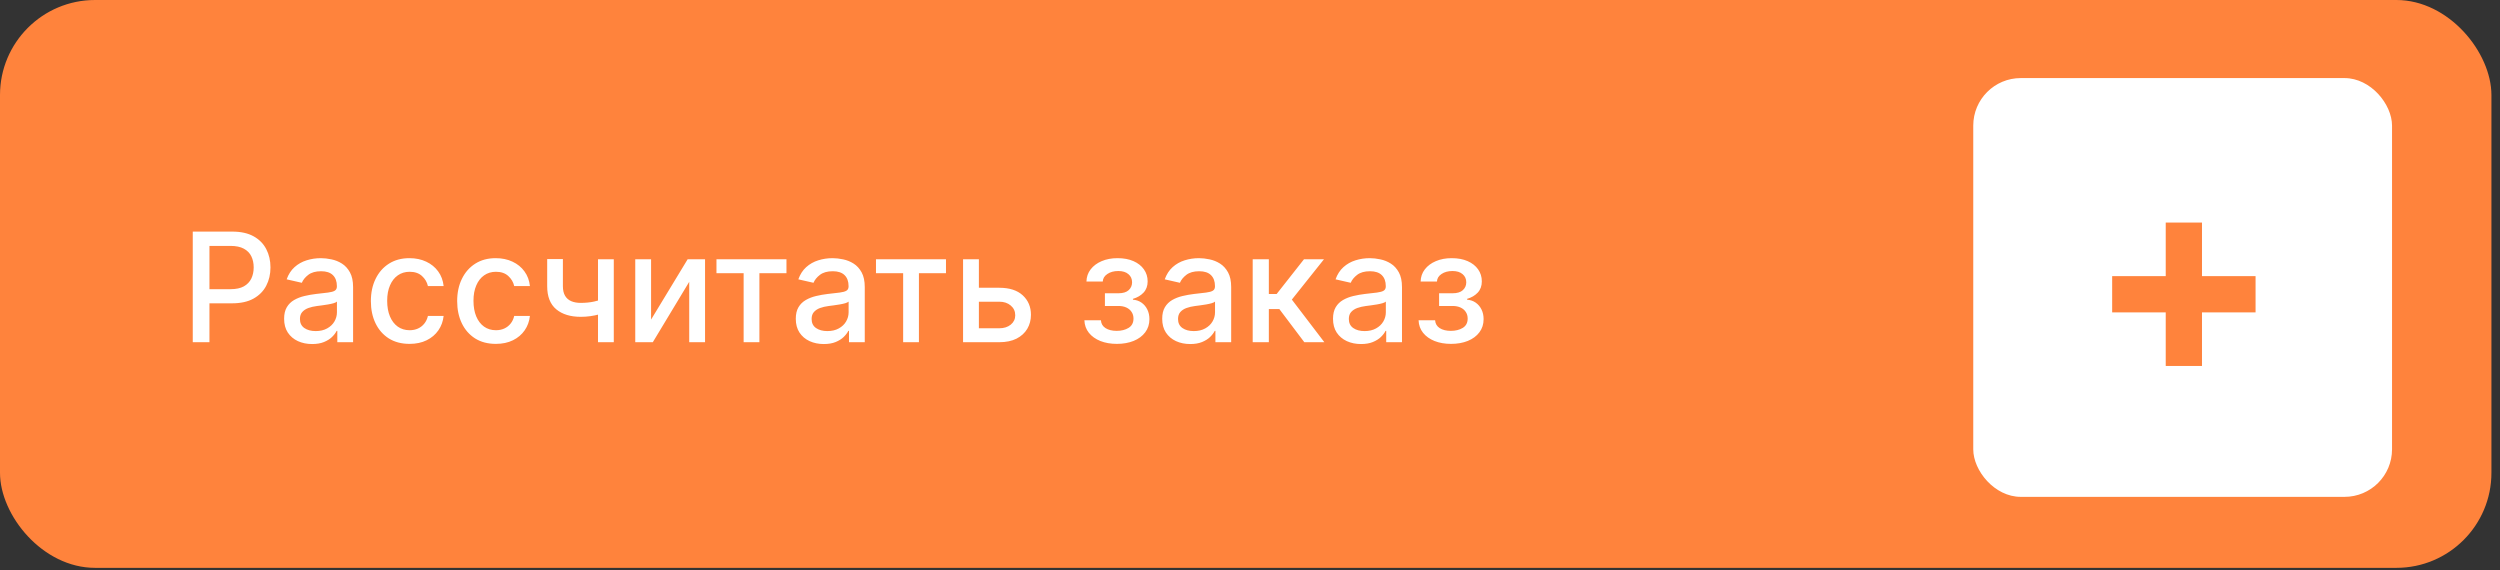 <?xml version="1.0" encoding="UTF-8"?> <svg xmlns="http://www.w3.org/2000/svg" width="263" height="60" viewBox="0 0 263 60" fill="none"><rect x="0" y="0" width="263" height="60" fill="#333333" stroke="none"/><rect width="262.098" height="59.737" rx="10" fill="#FF833C"></rect><path d="M20.278 36V24.364H24.426C25.331 24.364 26.081 24.528 26.676 24.858C27.271 25.188 27.716 25.638 28.011 26.21C28.307 26.778 28.454 27.419 28.454 28.131C28.454 28.847 28.305 29.491 28.006 30.062C27.71 30.631 27.263 31.081 26.665 31.415C26.07 31.744 25.322 31.909 24.421 31.909H21.568V30.421H24.261C24.833 30.421 25.297 30.322 25.653 30.125C26.009 29.924 26.271 29.651 26.438 29.307C26.604 28.962 26.688 28.57 26.688 28.131C26.688 27.691 26.604 27.301 26.438 26.96C26.271 26.619 26.008 26.352 25.648 26.159C25.292 25.966 24.822 25.869 24.239 25.869H22.034V36H20.278ZM32.838 36.193C32.285 36.193 31.785 36.091 31.338 35.886C30.891 35.678 30.537 35.377 30.276 34.983C30.018 34.589 29.889 34.106 29.889 33.534C29.889 33.042 29.984 32.636 30.173 32.318C30.363 32 30.618 31.748 30.94 31.562C31.262 31.377 31.622 31.237 32.02 31.142C32.418 31.047 32.823 30.975 33.236 30.926C33.758 30.866 34.183 30.816 34.508 30.778C34.834 30.737 35.071 30.671 35.219 30.579C35.367 30.489 35.44 30.341 35.44 30.136V30.097C35.44 29.6 35.3 29.216 35.02 28.943C34.743 28.671 34.331 28.534 33.781 28.534C33.209 28.534 32.758 28.661 32.429 28.915C32.103 29.165 31.878 29.443 31.753 29.75L30.156 29.386C30.346 28.856 30.622 28.428 30.986 28.102C31.353 27.773 31.776 27.534 32.253 27.386C32.73 27.235 33.232 27.159 33.758 27.159C34.107 27.159 34.476 27.201 34.867 27.284C35.26 27.364 35.628 27.511 35.969 27.727C36.313 27.943 36.596 28.252 36.815 28.653C37.035 29.051 37.145 29.568 37.145 30.204V36H35.486V34.807H35.418C35.308 35.026 35.143 35.242 34.923 35.455C34.704 35.667 34.421 35.843 34.077 35.983C33.732 36.123 33.319 36.193 32.838 36.193ZM33.207 34.83C33.677 34.83 34.079 34.737 34.412 34.551C34.749 34.365 35.005 34.123 35.179 33.824C35.357 33.521 35.446 33.197 35.446 32.852V31.727C35.385 31.788 35.268 31.845 35.094 31.898C34.923 31.947 34.728 31.991 34.508 32.028C34.289 32.062 34.075 32.095 33.867 32.125C33.658 32.151 33.484 32.174 33.344 32.193C33.014 32.235 32.713 32.305 32.44 32.403C32.171 32.502 31.956 32.644 31.793 32.83C31.634 33.011 31.554 33.254 31.554 33.557C31.554 33.977 31.709 34.295 32.02 34.511C32.331 34.724 32.726 34.83 33.207 34.83ZM43.084 36.176C42.239 36.176 41.512 35.985 40.902 35.602C40.296 35.216 39.83 34.684 39.504 34.006C39.178 33.328 39.016 32.551 39.016 31.676C39.016 30.79 39.182 30.008 39.516 29.329C39.849 28.648 40.319 28.116 40.925 27.733C41.531 27.35 42.245 27.159 43.067 27.159C43.73 27.159 44.321 27.282 44.84 27.528C45.358 27.771 45.777 28.112 46.095 28.551C46.417 28.991 46.608 29.504 46.669 30.091H45.016C44.925 29.682 44.716 29.329 44.391 29.034C44.069 28.739 43.637 28.591 43.095 28.591C42.622 28.591 42.207 28.716 41.851 28.966C41.499 29.212 41.224 29.564 41.027 30.023C40.83 30.477 40.731 31.015 40.731 31.636C40.731 32.273 40.828 32.822 41.021 33.284C41.215 33.746 41.487 34.104 41.84 34.358C42.196 34.612 42.614 34.739 43.095 34.739C43.417 34.739 43.709 34.68 43.97 34.562C44.235 34.441 44.457 34.269 44.635 34.045C44.817 33.822 44.944 33.553 45.016 33.239H46.669C46.608 33.803 46.425 34.307 46.118 34.75C45.811 35.193 45.4 35.542 44.885 35.795C44.374 36.049 43.773 36.176 43.084 36.176ZM52.162 36.176C51.317 36.176 50.59 35.985 49.98 35.602C49.374 35.216 48.908 34.684 48.582 34.006C48.257 33.328 48.094 32.551 48.094 31.676C48.094 30.79 48.26 30.008 48.594 29.329C48.927 28.648 49.397 28.116 50.003 27.733C50.609 27.35 51.323 27.159 52.145 27.159C52.808 27.159 53.399 27.282 53.918 27.528C54.437 27.771 54.855 28.112 55.173 28.551C55.495 28.991 55.687 29.504 55.747 30.091H54.094C54.003 29.682 53.794 29.329 53.469 29.034C53.147 28.739 52.715 28.591 52.173 28.591C51.7 28.591 51.285 28.716 50.929 28.966C50.577 29.212 50.302 29.564 50.105 30.023C49.908 30.477 49.81 31.015 49.81 31.636C49.81 32.273 49.906 32.822 50.099 33.284C50.293 33.746 50.565 34.104 50.918 34.358C51.274 34.612 51.692 34.739 52.173 34.739C52.495 34.739 52.787 34.68 53.048 34.562C53.313 34.441 53.535 34.269 53.713 34.045C53.895 33.822 54.022 33.553 54.094 33.239H55.747C55.687 33.803 55.503 34.307 55.196 34.75C54.889 35.193 54.478 35.542 53.963 35.795C53.452 36.049 52.851 36.176 52.162 36.176ZM64.57 27.273V36H62.91V27.273H64.57ZM63.848 31.324V32.79C63.587 32.896 63.31 32.99 63.019 33.074C62.727 33.153 62.42 33.216 62.098 33.261C61.776 33.307 61.441 33.33 61.092 33.33C60.013 33.33 59.155 33.066 58.519 32.54C57.882 32.01 57.564 31.199 57.564 30.108V27.256H59.217V30.108C59.217 30.521 59.293 30.856 59.445 31.114C59.596 31.371 59.812 31.561 60.092 31.682C60.373 31.803 60.706 31.864 61.092 31.864C61.604 31.864 62.075 31.816 62.507 31.722C62.943 31.623 63.39 31.491 63.848 31.324ZM68.494 33.619L72.341 27.273H74.171V36H72.506V29.648L68.676 36H66.829V27.273H68.494V33.619ZM75.372 28.739V27.273H82.736V28.739H79.889V36H78.23V28.739H75.372ZM86.666 36.193C86.113 36.193 85.613 36.091 85.166 35.886C84.719 35.678 84.365 35.377 84.104 34.983C83.846 34.589 83.717 34.106 83.717 33.534C83.717 33.042 83.812 32.636 84.001 32.318C84.191 32 84.447 31.748 84.769 31.562C85.09 31.377 85.45 31.237 85.848 31.142C86.246 31.047 86.651 30.975 87.064 30.926C87.587 30.866 88.011 30.816 88.337 30.778C88.662 30.737 88.899 30.671 89.047 30.579C89.195 30.489 89.269 30.341 89.269 30.136V30.097C89.269 29.6 89.128 29.216 88.848 28.943C88.572 28.671 88.159 28.534 87.609 28.534C87.037 28.534 86.587 28.661 86.257 28.915C85.931 29.165 85.706 29.443 85.581 29.75L83.984 29.386C84.174 28.856 84.45 28.428 84.814 28.102C85.181 27.773 85.604 27.534 86.081 27.386C86.558 27.235 87.06 27.159 87.587 27.159C87.935 27.159 88.305 27.201 88.695 27.284C89.088 27.364 89.456 27.511 89.797 27.727C90.142 27.943 90.424 28.252 90.644 28.653C90.863 29.051 90.973 29.568 90.973 30.204V36H89.314V34.807H89.246C89.136 35.026 88.971 35.242 88.751 35.455C88.532 35.667 88.249 35.843 87.905 35.983C87.56 36.123 87.147 36.193 86.666 36.193ZM87.035 34.83C87.505 34.83 87.907 34.737 88.24 34.551C88.577 34.365 88.833 34.123 89.007 33.824C89.185 33.521 89.274 33.197 89.274 32.852V31.727C89.213 31.788 89.096 31.845 88.922 31.898C88.751 31.947 88.556 31.991 88.337 32.028C88.117 32.062 87.903 32.095 87.695 32.125C87.486 32.151 87.312 32.174 87.172 32.193C86.842 32.235 86.541 32.305 86.269 32.403C85.999 32.502 85.784 32.644 85.621 32.83C85.462 33.011 85.382 33.254 85.382 33.557C85.382 33.977 85.537 34.295 85.848 34.511C86.159 34.724 86.555 34.83 87.035 34.83ZM92.153 28.739V27.273H99.517V28.739H96.671V36H95.011V28.739H92.153ZM102.592 30.273H105.126C106.195 30.273 107.017 30.538 107.592 31.068C108.168 31.599 108.456 32.282 108.456 33.119C108.456 33.665 108.327 34.155 108.07 34.591C107.812 35.026 107.435 35.371 106.939 35.625C106.443 35.875 105.839 36 105.126 36H101.314V27.273H102.979V34.534H105.126C105.615 34.534 106.017 34.407 106.331 34.153C106.645 33.896 106.803 33.568 106.803 33.17C106.803 32.75 106.645 32.407 106.331 32.142C106.017 31.873 105.615 31.739 105.126 31.739H102.592V30.273ZM114.078 33.693H115.817C115.839 34.049 116 34.324 116.3 34.517C116.603 34.71 116.995 34.807 117.476 34.807C117.964 34.807 118.381 34.703 118.726 34.494C119.071 34.282 119.243 33.955 119.243 33.511C119.243 33.246 119.177 33.015 119.044 32.818C118.915 32.617 118.732 32.462 118.493 32.352C118.258 32.242 117.98 32.188 117.658 32.188H116.237V30.852H117.658C118.139 30.852 118.499 30.742 118.737 30.523C118.976 30.303 119.095 30.028 119.095 29.699C119.095 29.343 118.966 29.057 118.709 28.841C118.455 28.621 118.101 28.511 117.646 28.511C117.184 28.511 116.8 28.616 116.493 28.824C116.186 29.028 116.025 29.294 116.01 29.619H114.294C114.305 29.131 114.453 28.703 114.737 28.335C115.025 27.964 115.411 27.676 115.896 27.472C116.385 27.263 116.94 27.159 117.561 27.159C118.209 27.159 118.769 27.263 119.243 27.472C119.716 27.68 120.082 27.968 120.339 28.335C120.601 28.703 120.732 29.125 120.732 29.602C120.732 30.083 120.588 30.477 120.3 30.784C120.016 31.087 119.644 31.305 119.186 31.438V31.528C119.523 31.551 119.822 31.653 120.084 31.835C120.345 32.017 120.55 32.258 120.697 32.557C120.845 32.856 120.919 33.195 120.919 33.574C120.919 34.108 120.771 34.57 120.476 34.96C120.184 35.35 119.779 35.651 119.26 35.864C118.745 36.072 118.156 36.176 117.493 36.176C116.849 36.176 116.271 36.076 115.76 35.875C115.252 35.67 114.849 35.383 114.55 35.011C114.254 34.64 114.097 34.201 114.078 33.693ZM125.213 36.193C124.66 36.193 124.16 36.091 123.713 35.886C123.266 35.678 122.912 35.377 122.651 34.983C122.393 34.589 122.264 34.106 122.264 33.534C122.264 33.042 122.359 32.636 122.548 32.318C122.738 32 122.993 31.748 123.315 31.562C123.637 31.377 123.997 31.237 124.395 31.142C124.793 31.047 125.198 30.975 125.611 30.926C126.134 30.866 126.558 30.816 126.884 30.778C127.209 30.737 127.446 30.671 127.594 30.579C127.741 30.489 127.815 30.341 127.815 30.136V30.097C127.815 29.6 127.675 29.216 127.395 28.943C127.118 28.671 126.705 28.534 126.156 28.534C125.584 28.534 125.134 28.661 124.804 28.915C124.478 29.165 124.253 29.443 124.128 29.75L122.531 29.386C122.721 28.856 122.997 28.428 123.361 28.102C123.728 27.773 124.151 27.534 124.628 27.386C125.105 27.235 125.607 27.159 126.134 27.159C126.482 27.159 126.851 27.201 127.241 27.284C127.635 27.364 128.003 27.511 128.344 27.727C128.688 27.943 128.971 28.252 129.19 28.653C129.41 29.051 129.52 29.568 129.52 30.204V36H127.861V34.807H127.793C127.683 35.026 127.518 35.242 127.298 35.455C127.079 35.667 126.796 35.843 126.452 35.983C126.107 36.123 125.694 36.193 125.213 36.193ZM125.582 34.83C126.052 34.83 126.454 34.737 126.787 34.551C127.124 34.365 127.38 34.123 127.554 33.824C127.732 33.521 127.821 33.197 127.821 32.852V31.727C127.76 31.788 127.643 31.845 127.469 31.898C127.298 31.947 127.103 31.991 126.884 32.028C126.664 32.062 126.45 32.095 126.241 32.125C126.033 32.151 125.859 32.174 125.719 32.193C125.389 32.235 125.088 32.305 124.815 32.403C124.546 32.502 124.33 32.644 124.168 32.83C124.009 33.011 123.929 33.254 123.929 33.557C123.929 33.977 124.084 34.295 124.395 34.511C124.705 34.724 125.101 34.83 125.582 34.83ZM131.783 36V27.273H133.482V30.932H134.3L137.18 27.273H139.283L135.902 31.517L139.322 36H137.214L134.584 32.511H133.482V36H131.783ZM143.182 36.193C142.629 36.193 142.129 36.091 141.682 35.886C141.235 35.678 140.881 35.377 140.619 34.983C140.362 34.589 140.233 34.106 140.233 33.534C140.233 33.042 140.328 32.636 140.517 32.318C140.706 32 140.962 31.748 141.284 31.562C141.606 31.377 141.966 31.237 142.364 31.142C142.761 31.047 143.167 30.975 143.58 30.926C144.102 30.866 144.527 30.816 144.852 30.778C145.178 30.737 145.415 30.671 145.562 30.579C145.71 30.489 145.784 30.341 145.784 30.136V30.097C145.784 29.6 145.644 29.216 145.364 28.943C145.087 28.671 144.674 28.534 144.125 28.534C143.553 28.534 143.102 28.661 142.773 28.915C142.447 29.165 142.222 29.443 142.097 29.75L140.5 29.386C140.689 28.856 140.966 28.428 141.33 28.102C141.697 27.773 142.119 27.534 142.597 27.386C143.074 27.235 143.576 27.159 144.102 27.159C144.451 27.159 144.82 27.201 145.21 27.284C145.604 27.364 145.972 27.511 146.312 27.727C146.657 27.943 146.939 28.252 147.159 28.653C147.379 29.051 147.489 29.568 147.489 30.204V36H145.83V34.807H145.761C145.652 35.026 145.487 35.242 145.267 35.455C145.047 35.667 144.765 35.843 144.42 35.983C144.076 36.123 143.663 36.193 143.182 36.193ZM143.551 34.83C144.021 34.83 144.422 34.737 144.756 34.551C145.093 34.365 145.348 34.123 145.523 33.824C145.701 33.521 145.79 33.197 145.79 32.852V31.727C145.729 31.788 145.612 31.845 145.438 31.898C145.267 31.947 145.072 31.991 144.852 32.028C144.633 32.062 144.419 32.095 144.21 32.125C144.002 32.151 143.828 32.174 143.688 32.193C143.358 32.235 143.057 32.305 142.784 32.403C142.515 32.502 142.299 32.644 142.136 32.83C141.977 33.011 141.898 33.254 141.898 33.557C141.898 33.977 142.053 34.295 142.364 34.511C142.674 34.724 143.07 34.83 143.551 34.83ZM149.234 33.693H150.973C150.996 34.049 151.157 34.324 151.456 34.517C151.759 34.71 152.151 34.807 152.632 34.807C153.121 34.807 153.537 34.703 153.882 34.494C154.227 34.282 154.399 33.955 154.399 33.511C154.399 33.246 154.333 33.015 154.2 32.818C154.071 32.617 153.888 32.462 153.649 32.352C153.414 32.242 153.136 32.188 152.814 32.188H151.393V30.852H152.814C153.295 30.852 153.655 30.742 153.893 30.523C154.132 30.303 154.251 30.028 154.251 29.699C154.251 29.343 154.123 29.057 153.865 28.841C153.611 28.621 153.257 28.511 152.803 28.511C152.34 28.511 151.956 28.616 151.649 28.824C151.342 29.028 151.181 29.294 151.166 29.619H149.45C149.462 29.131 149.609 28.703 149.893 28.335C150.181 27.964 150.568 27.676 151.053 27.472C151.541 27.263 152.096 27.159 152.717 27.159C153.365 27.159 153.926 27.263 154.399 27.472C154.873 27.68 155.238 27.968 155.496 28.335C155.757 28.703 155.888 29.125 155.888 29.602C155.888 30.083 155.744 30.477 155.456 30.784C155.172 31.087 154.801 31.305 154.342 31.438V31.528C154.679 31.551 154.979 31.653 155.24 31.835C155.501 32.017 155.706 32.258 155.854 32.557C156.001 32.856 156.075 33.195 156.075 33.574C156.075 34.108 155.928 34.57 155.632 34.96C155.34 35.35 154.935 35.651 154.416 35.864C153.901 36.072 153.312 36.176 152.649 36.176C152.005 36.176 151.428 36.076 150.916 35.875C150.409 35.67 150.005 35.383 149.706 35.011C149.411 34.64 149.253 34.201 149.234 33.693Z" fill="white"></path><rect x="207.586" y="8.214" width="44.056" height="44.056" rx="5" fill="white"></rect><path d="M227.835 38.499V23.413H231.649V38.499H227.835ZM222.2 32.863V29.049H237.285V32.863H222.2Z" fill="#FF833C"></path></svg> 